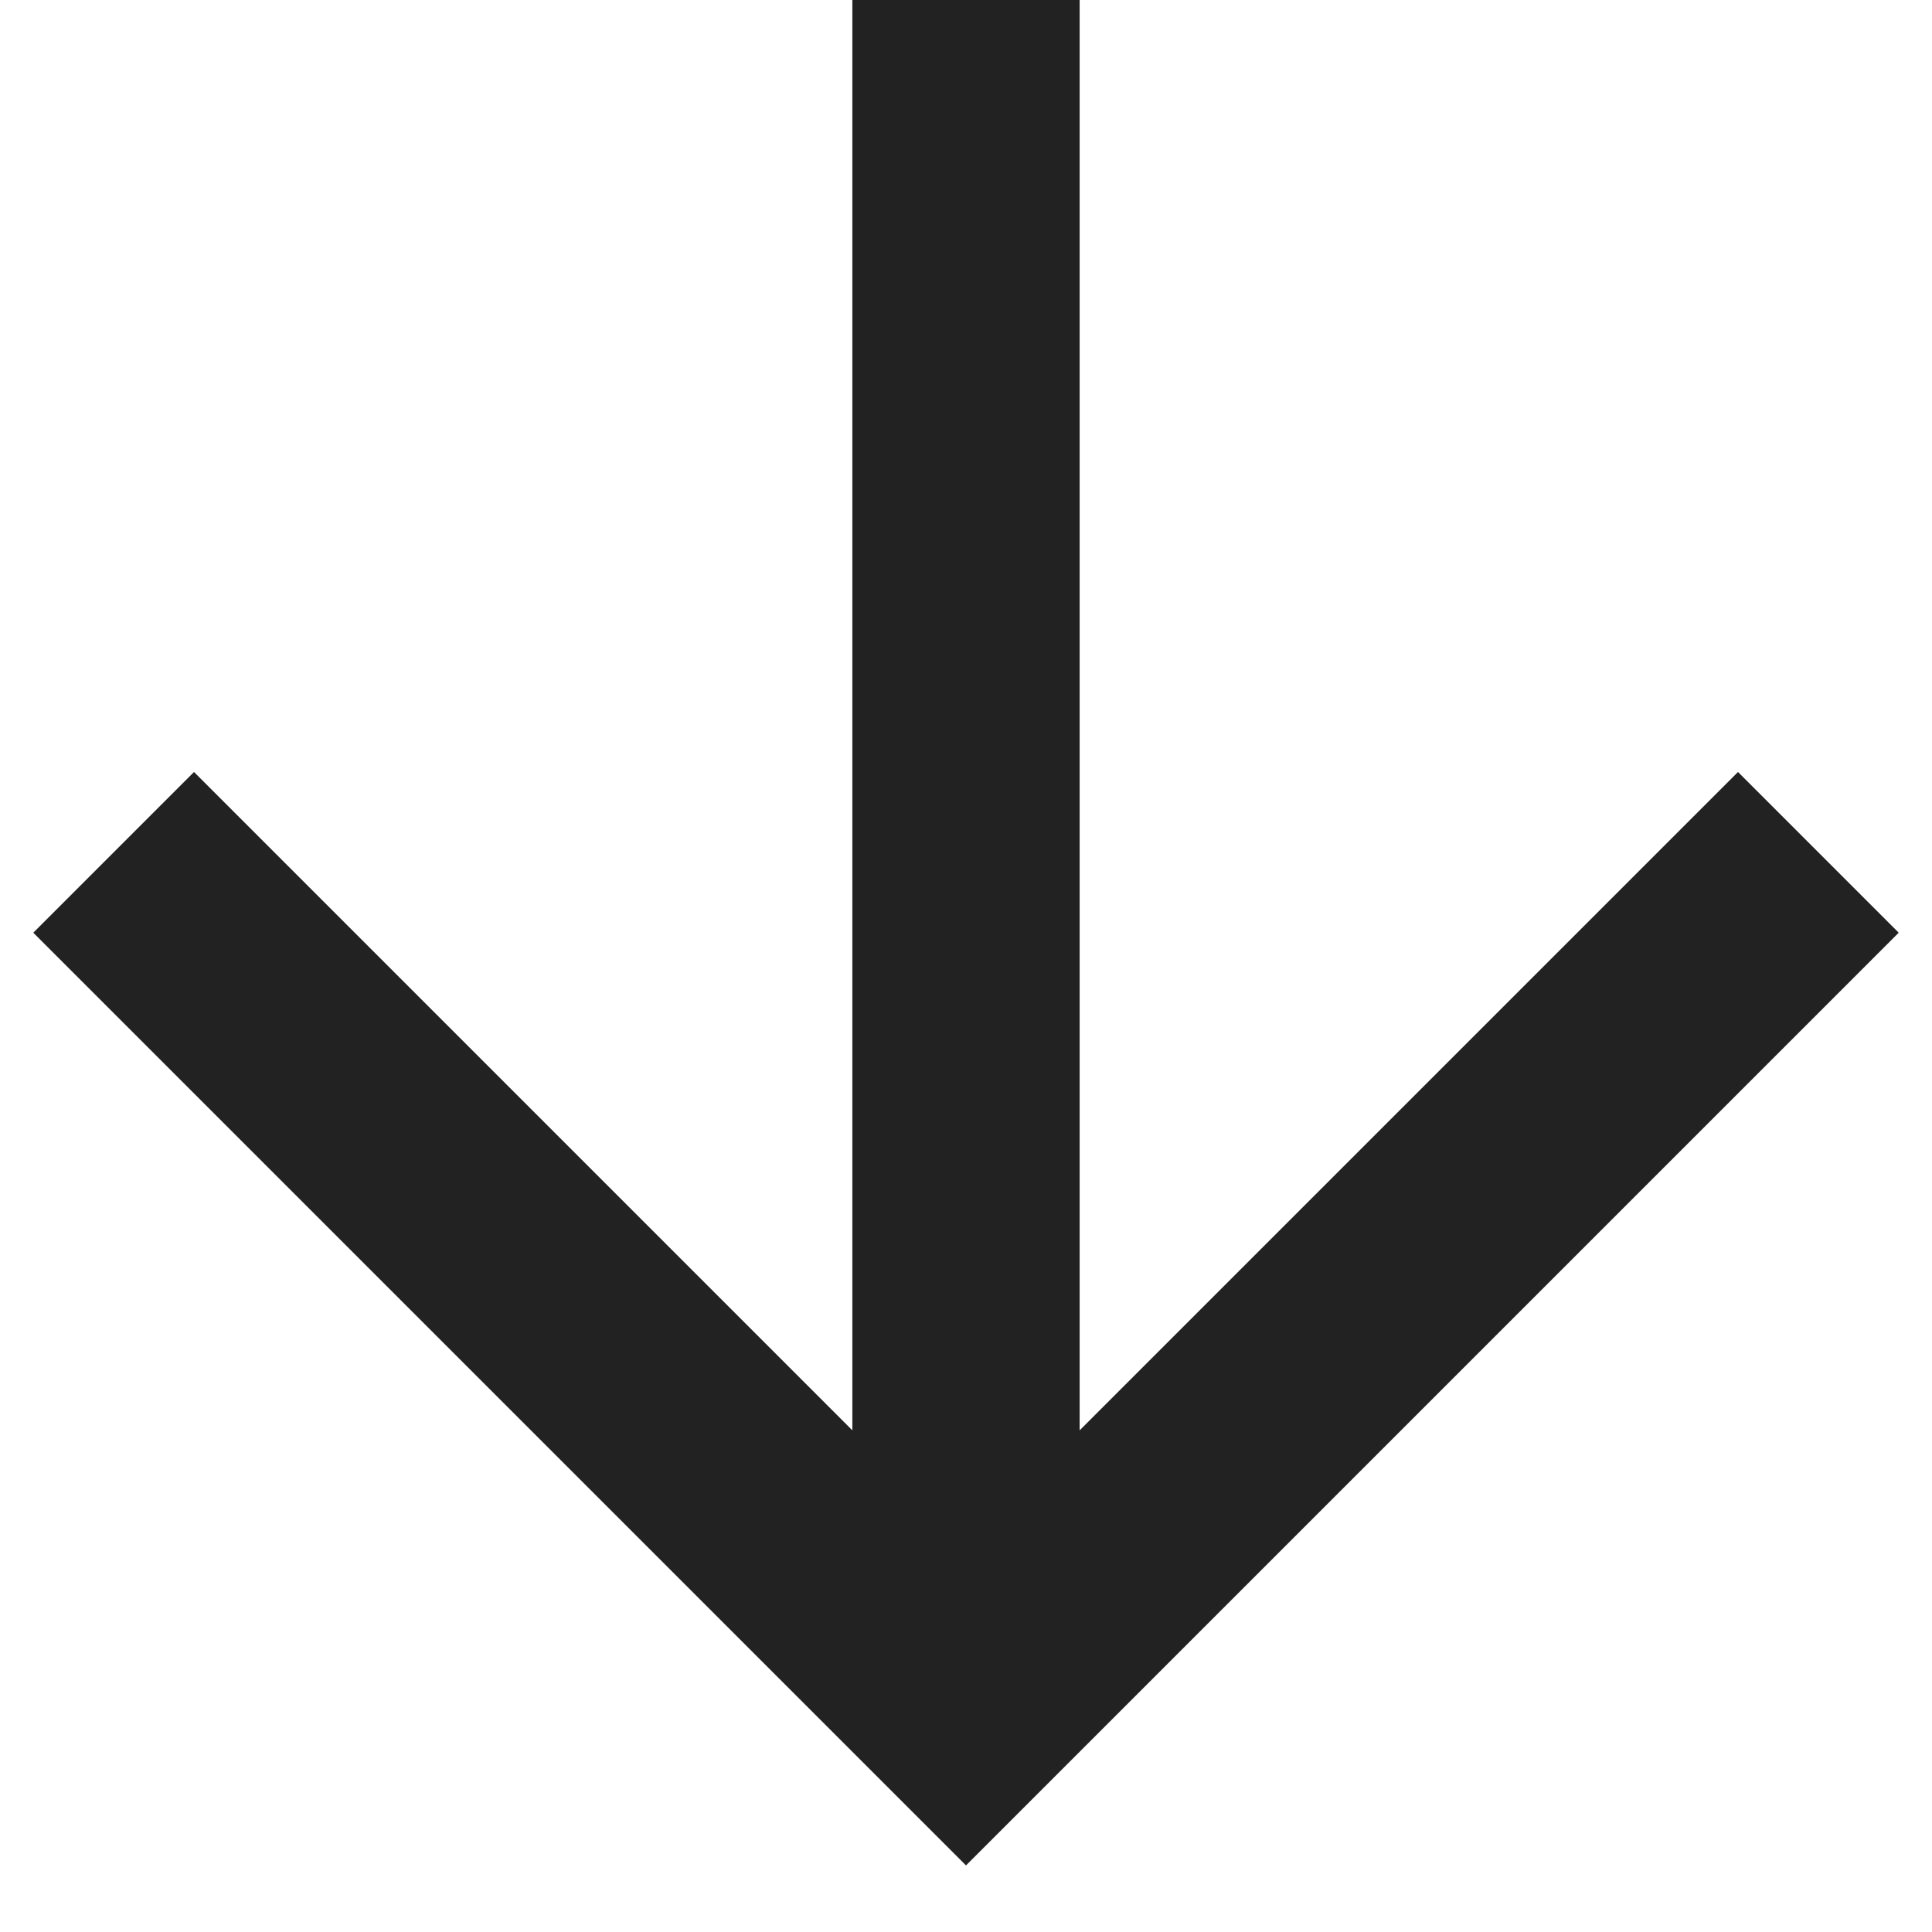 <svg width="17" height="17" viewBox="0 0 17 17" fill="none" xmlns="http://www.w3.org/2000/svg">
<path d="M16 7.5L8.5 15L1 7.5" stroke="#222222" stroke-width="2"/>
<path d="M8.5 15V-5.36442e-07" stroke="#222222" stroke-width="2"/>
</svg>
